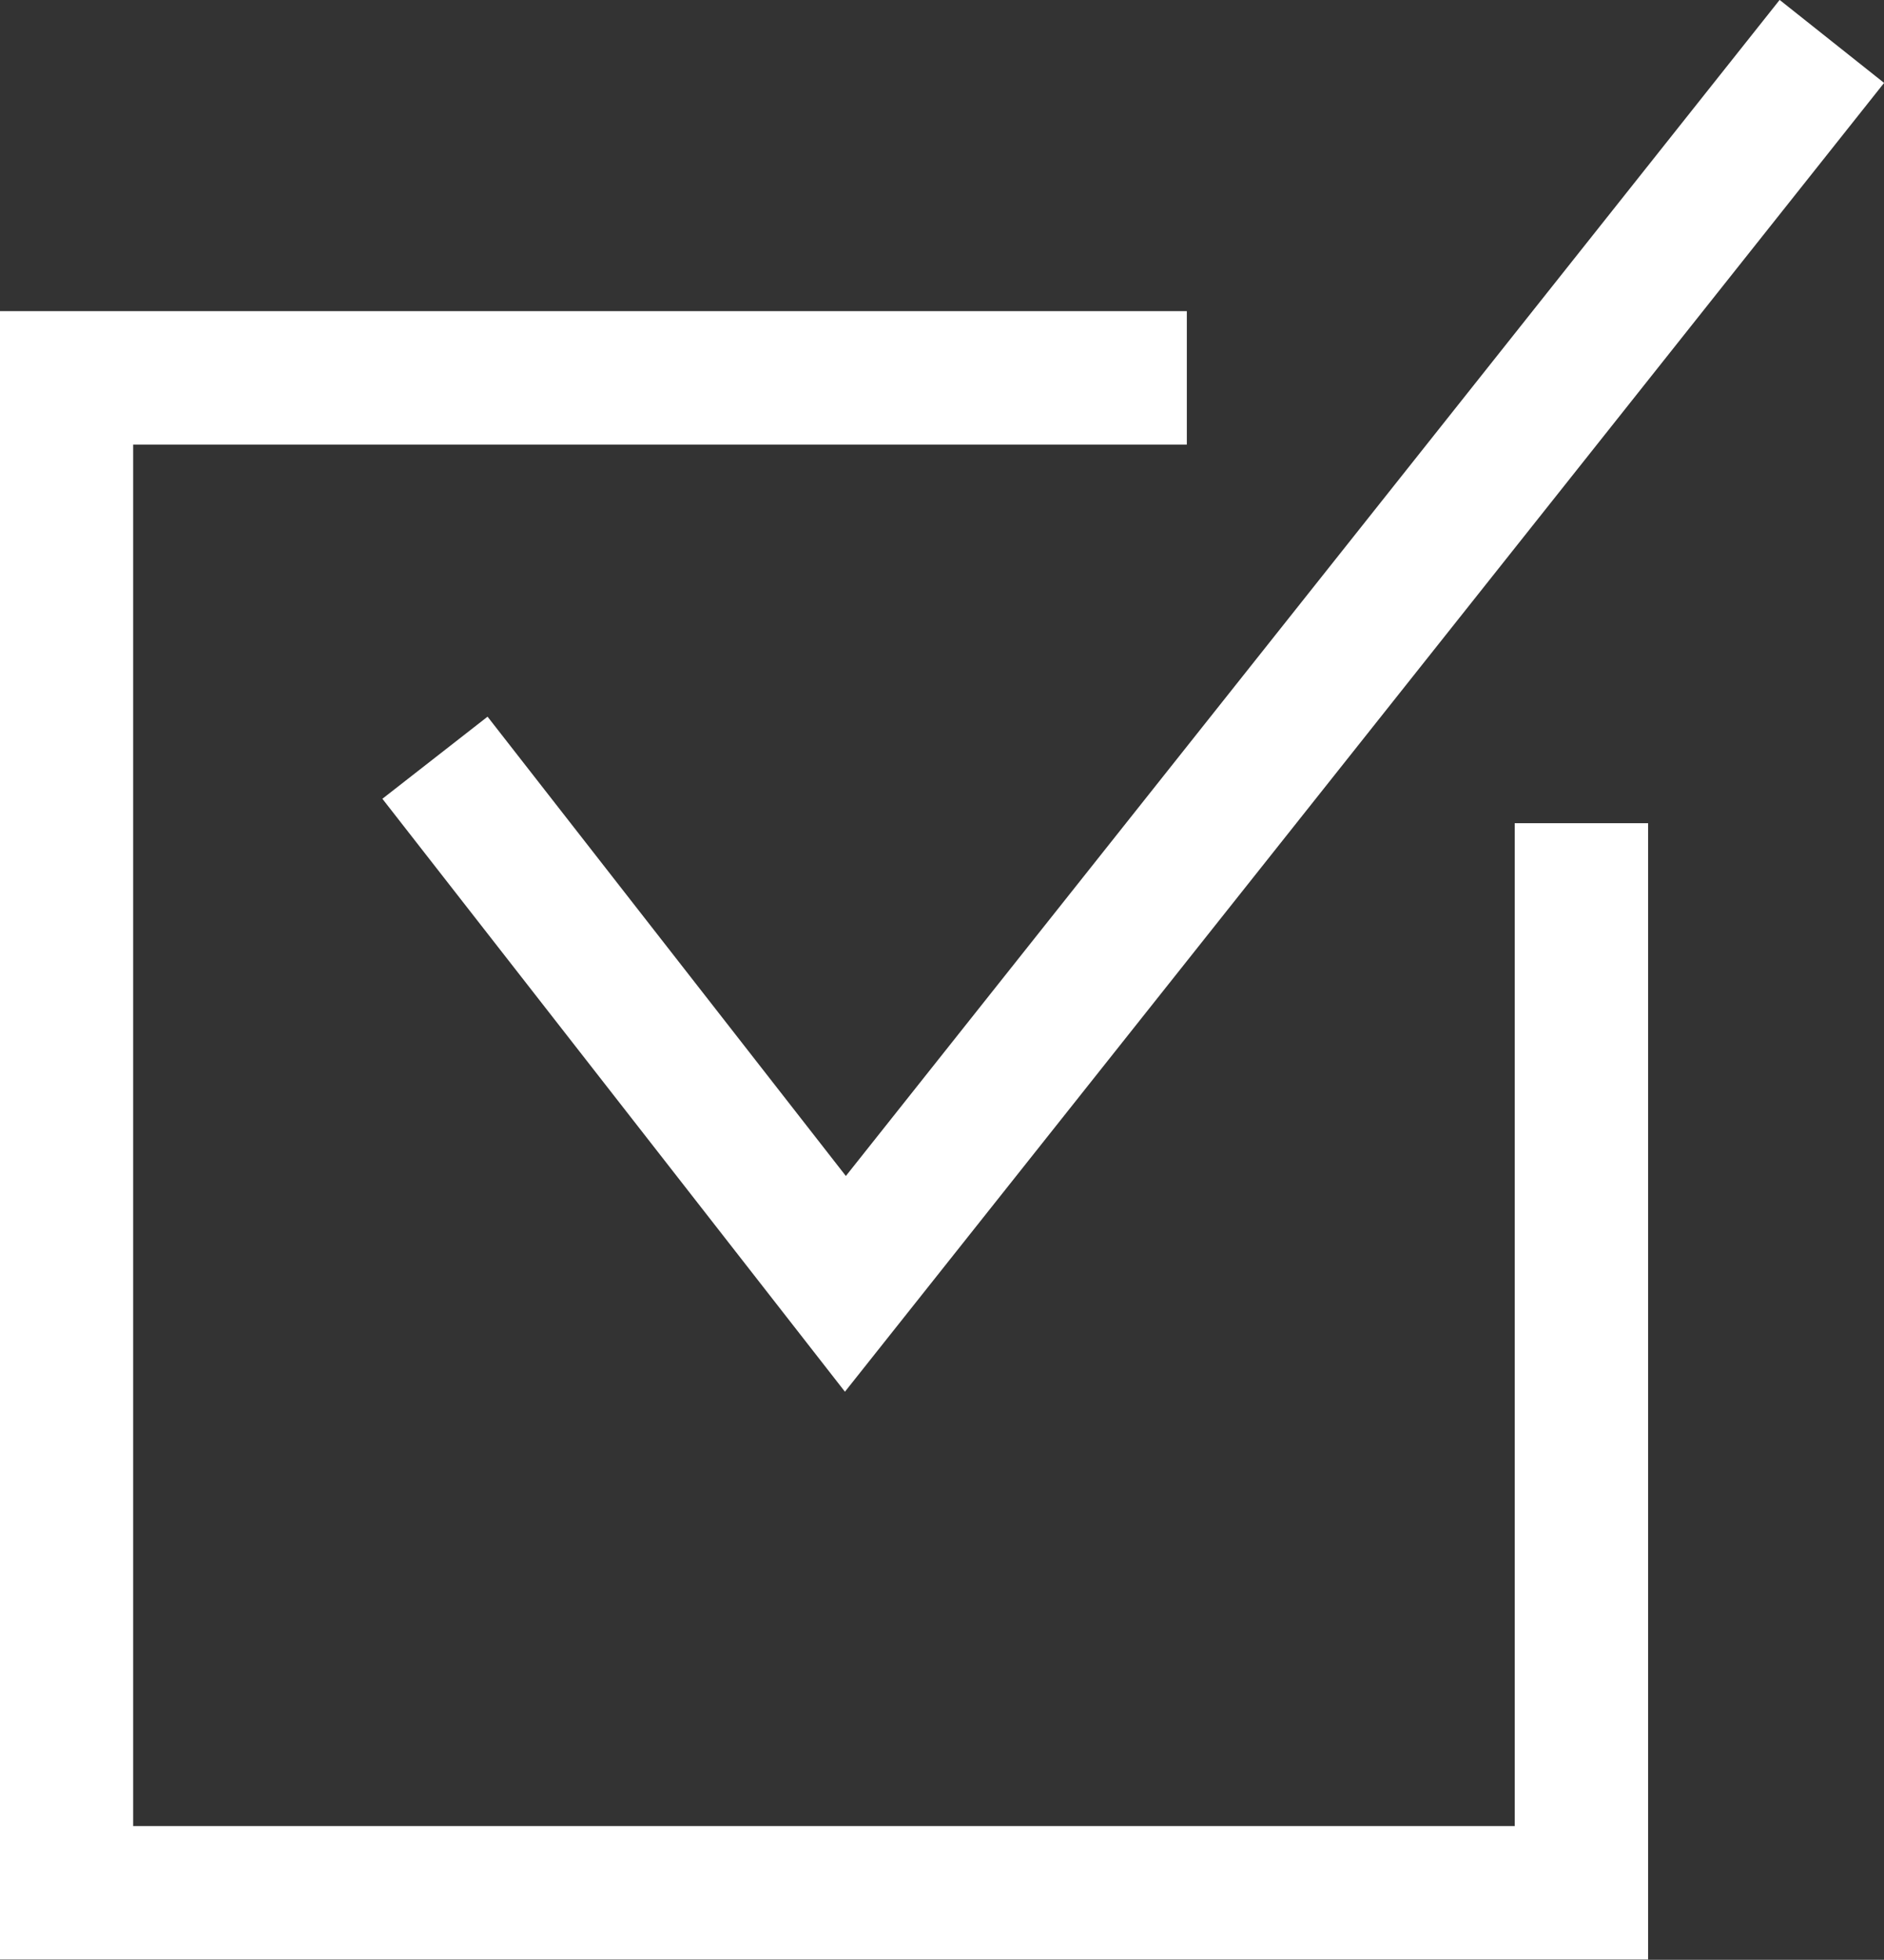 <svg id="Layer_2" xmlns="http://www.w3.org/2000/svg" viewBox="0 0 36.86 38.33"><rect x="0" y="0" width="36.86" height="38.33" fill="#333333" stroke="none"/><defs><style>.cls-1{fill:none;stroke:#fff;stroke-miterlimit:10;stroke-width:2.61px}</style></defs><g id="design"><polyline class="cls-1" points="30.94 16.1 30.94 37.02 1.3 37.02 1.3 7.39 23.22 7.39"/><polyline class="cls-1" points="8.51 14.82 16.54 25.11 35.84 .81"/></g></svg>